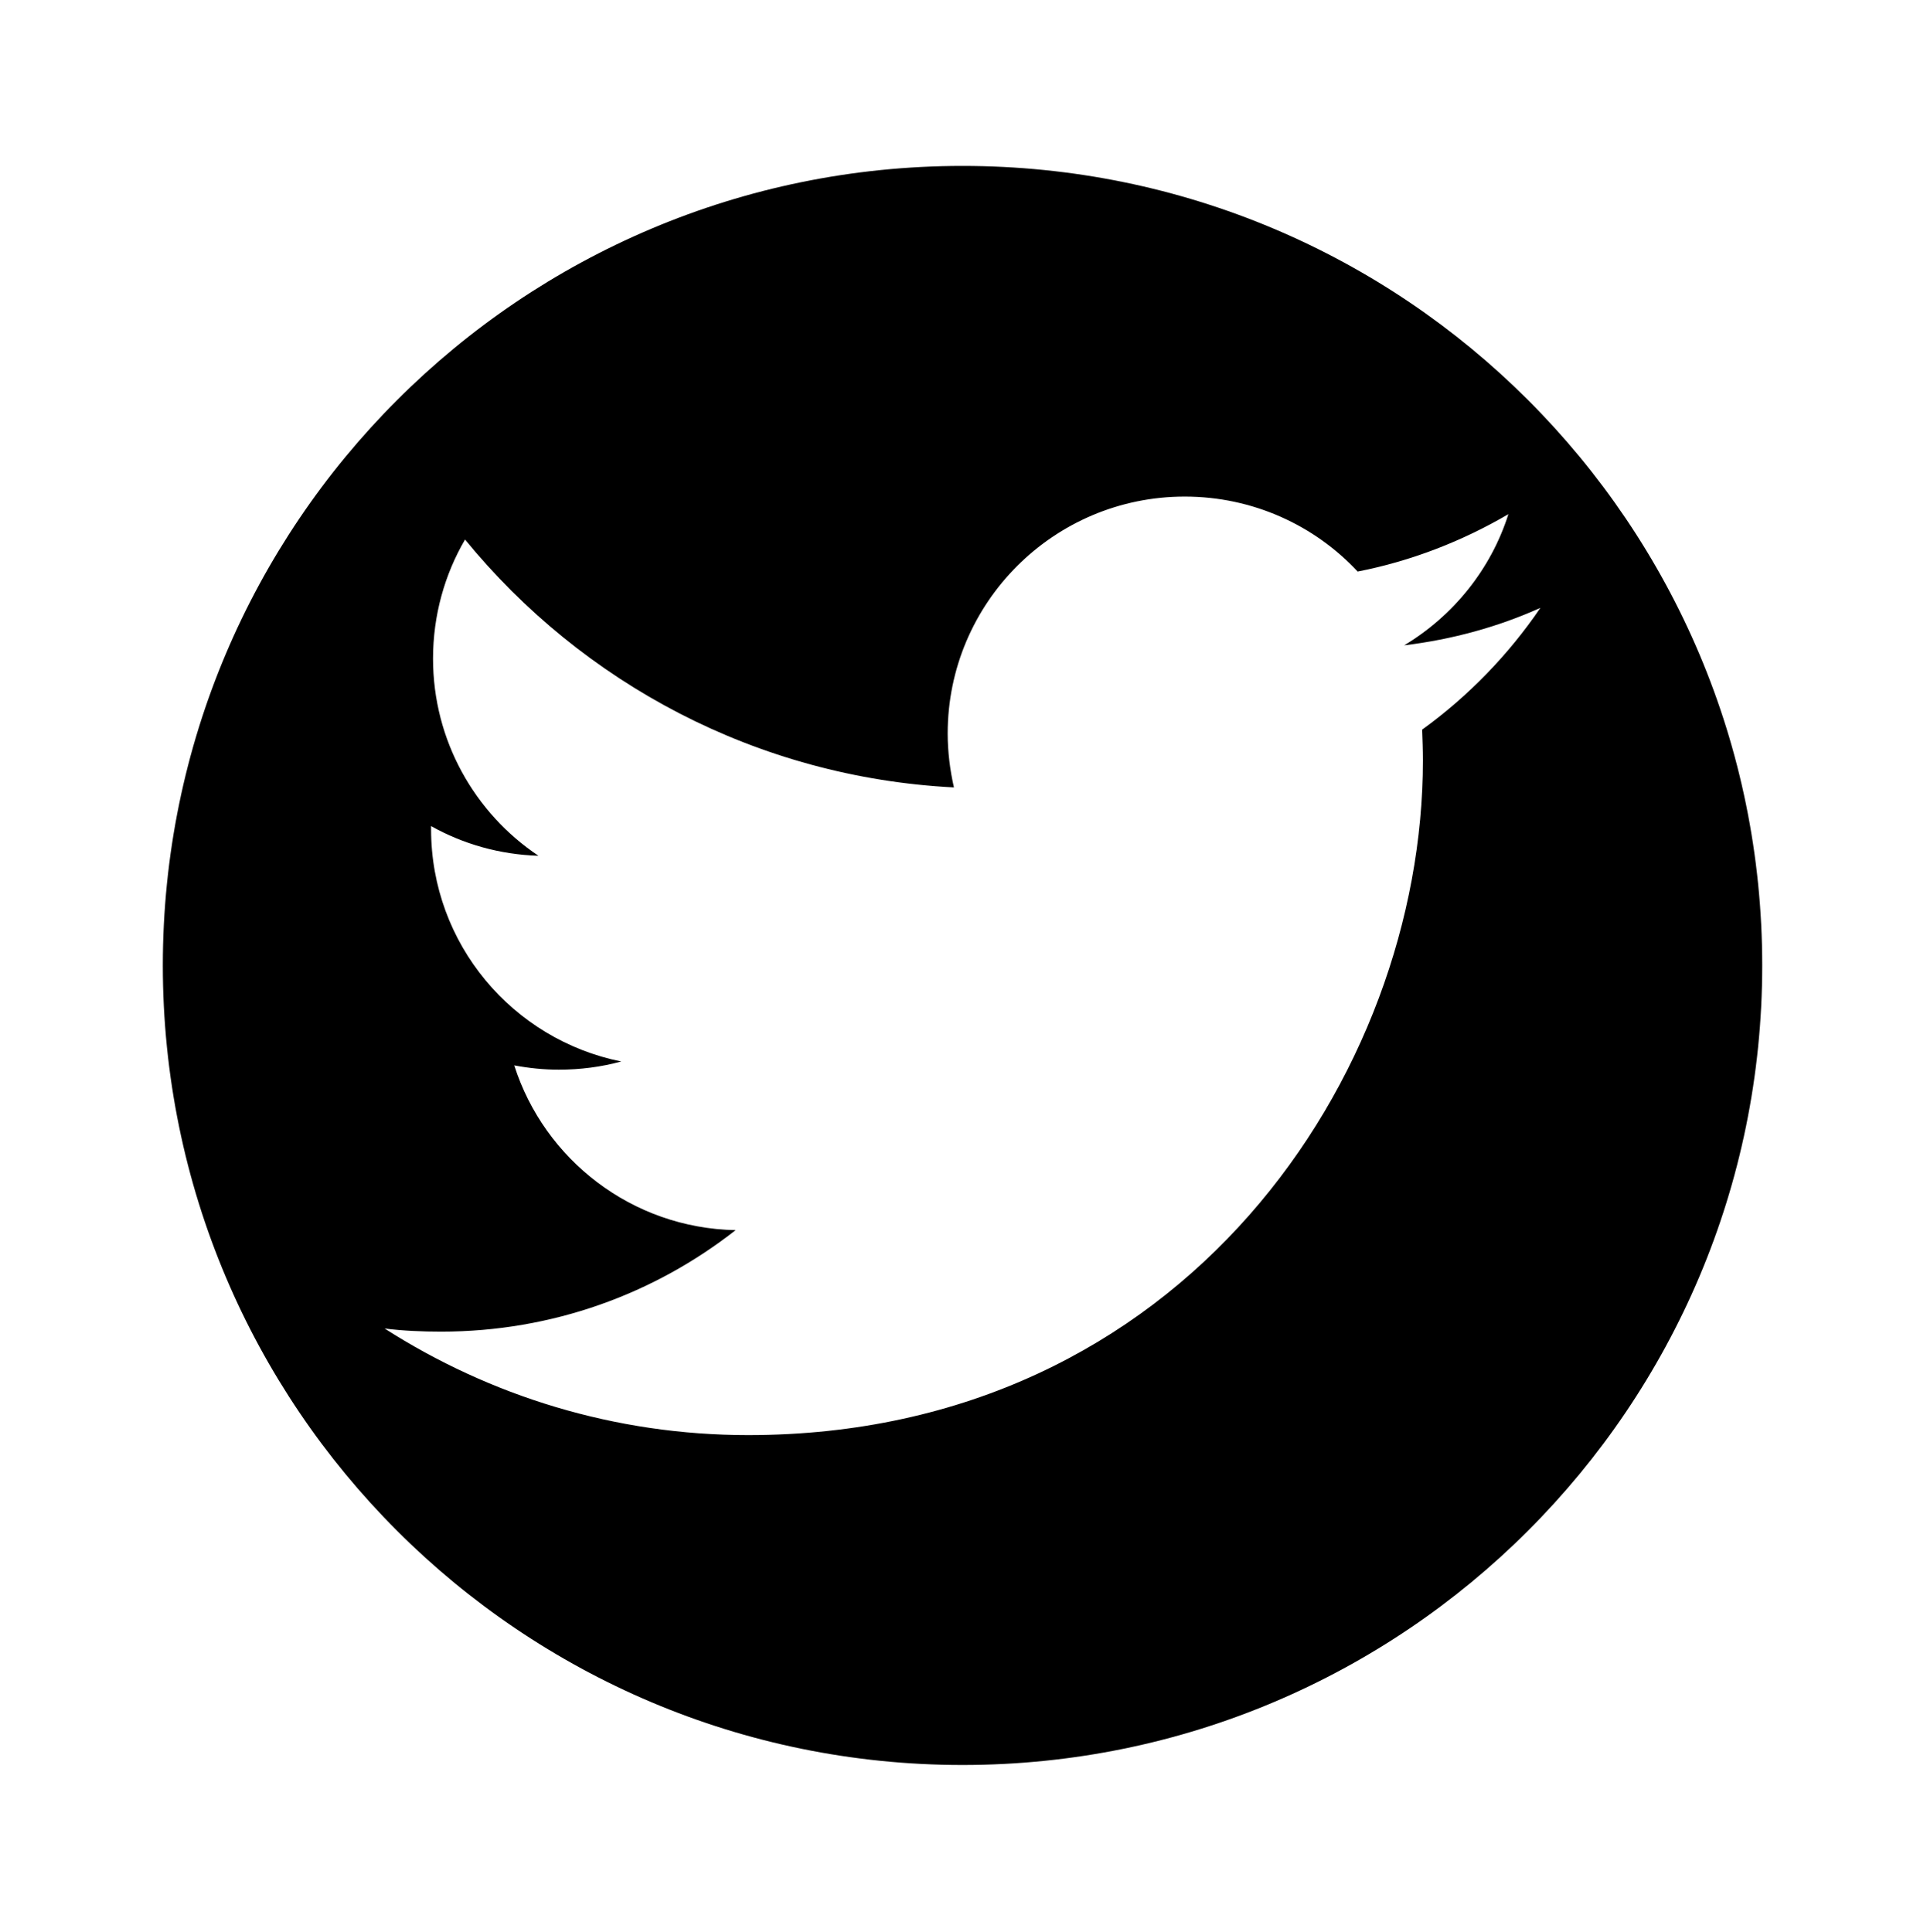 <?xml version="1.0" encoding="utf-8"?>
<!-- Generator: Adobe Illustrator 24.0.1, SVG Export Plug-In . SVG Version: 6.00 Build 0)  -->
<svg version="1.1" id="Layer_1" xmlns="http://www.w3.org/2000/svg" xmlns:xlink="http://www.w3.org/1999/xlink" x="0px" y="0px"
	 viewBox="0 0 493.5 494.9" style="enable-background:new 0 0 493.5 494.9;" xml:space="preserve">
<g>
	<path d="M246.5,42.5c-113.1,0-204.8,91.7-204.8,204.8c0,113.1,91.7,204.8,204.8,204.8c113.1,0,204.8-91.7,204.8-204.8
		C451.3,134.1,359.6,42.5,246.5,42.5L246.5,42.5z M364.2,186.9c0.1,2.6,0.2,5.2,0.2,7.9c0,80.3-61.1,172.8-172.8,172.8
		c-34.3,0-66.2-10.1-93.1-27.3c4.8,0.6,9.6,0.8,14.5,0.8c28.5,0,54.6-9.7,75.4-26c-26.6-0.5-49-18.1-56.7-42.2
		c3.7,0.7,7.5,1.1,11.4,1.1c5.5,0,10.9-0.7,16-2.1c-27.8-5.6-48.7-30.1-48.7-59.5c0-0.3,0-0.5,0-0.8c8.2,4.6,17.6,7.3,27.5,7.6
		c-16.3-10.9-27-29.5-27-50.5c0-11.1,3-21.6,8.2-30.5c30,36.7,74.7,60.9,125.2,63.5c-1-4.4-1.6-9.1-1.6-13.8
		c0-33.5,27.2-60.7,60.7-60.7c17.5,0,33.3,7.4,44.3,19.2c13.8-2.7,26.8-7.8,38.6-14.7c-4.5,14.2-14.2,26.1-26.7,33.6
		c12.3-1.5,24-4.7,34.9-9.6C386.4,167.6,376.1,178.3,364.2,186.9L364.2,186.9z M364.2,186.9"/>
</g>
</svg>
